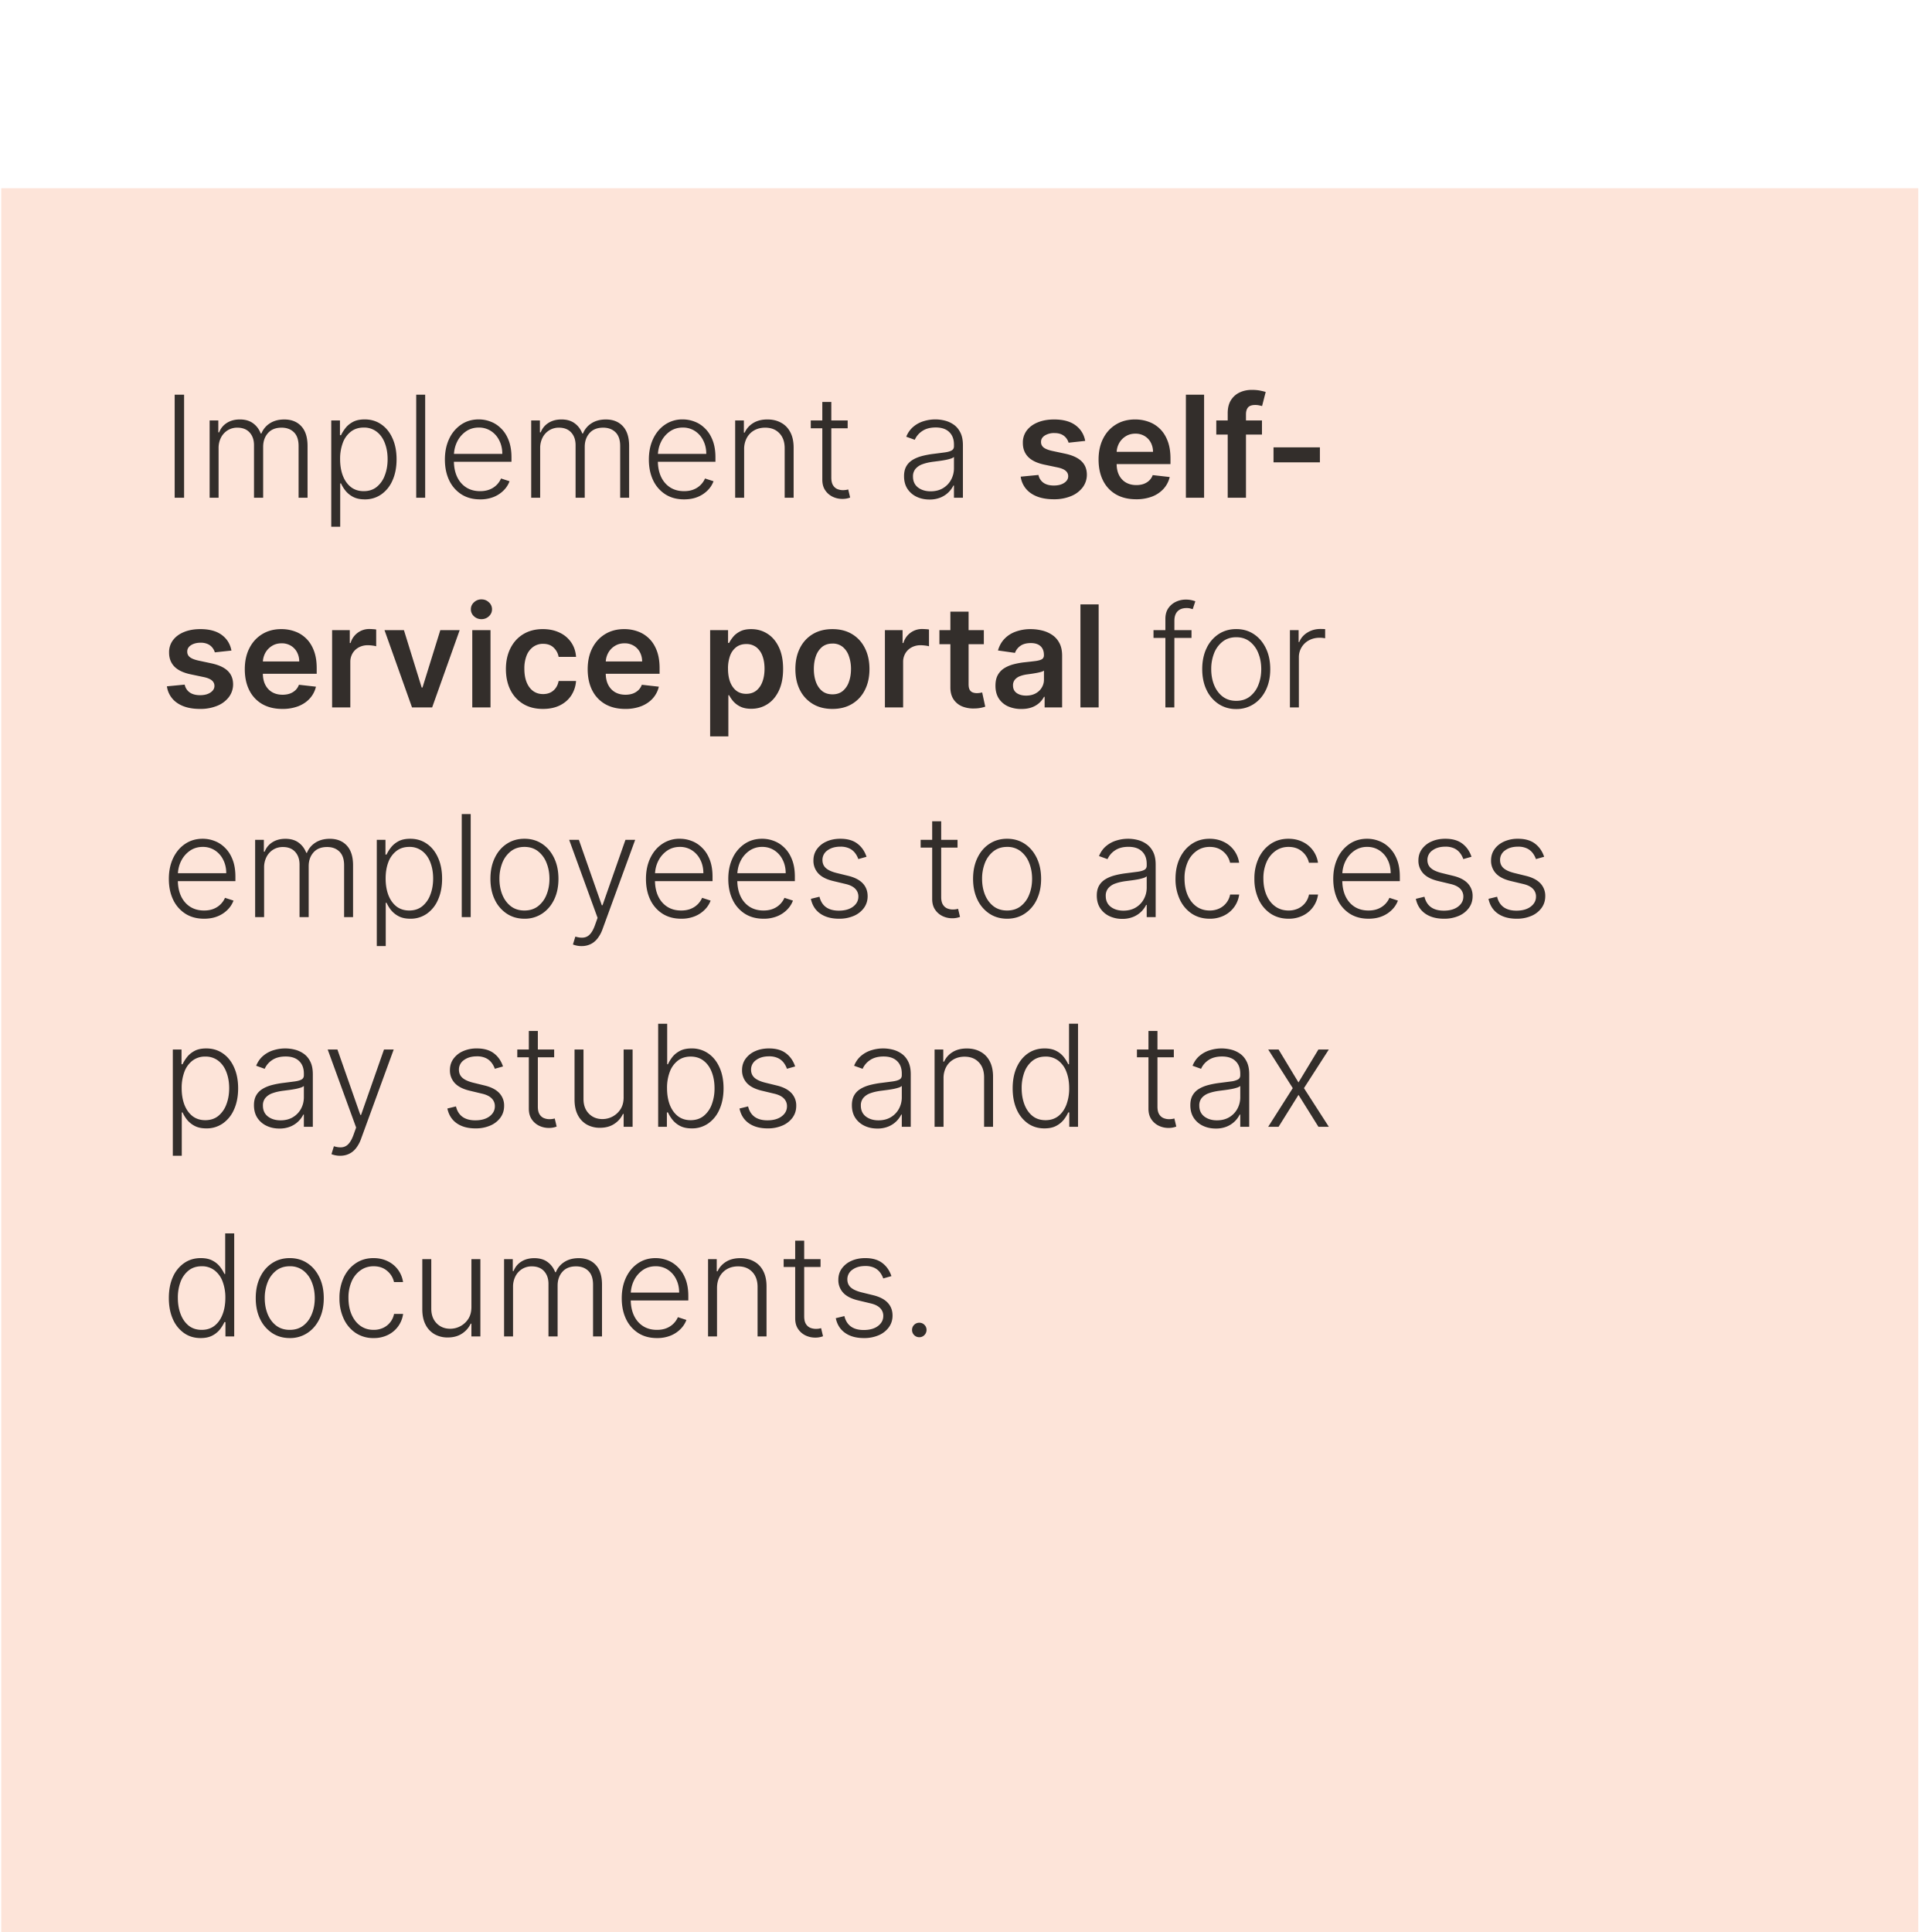 <svg xmlns="http://www.w3.org/2000/svg" width="129" height="129" fill="none"><g filter="url(#a)"><path fill="#FDE4D9" d="M.083.03h128v128h-128z"/><path fill="#000" fill-opacity=".8" d="M12.292 13.816v6.881h-.629v-6.88h.629zm1.705 6.881v-5.16h.58v.793h.055c.103-.267.274-.476.514-.629.242-.154.532-.232.87-.232.356 0 .648.085.877.253.23.165.403.394.517.685h.044a1.43 1.43 0 0 1 .568-.682c.264-.17.584-.255.96-.255.48 0 .858.15 1.136.453.278.3.417.74.417 1.317v3.457h-.598V17.24c0-.408-.105-.713-.313-.917-.208-.204-.482-.306-.823-.306-.394 0-.698.121-.91.363-.213.242-.32.549-.32.92v3.397h-.611v-3.51c0-.35-.098-.632-.292-.847-.195-.215-.47-.323-.823-.323a1.2 1.2 0 0 0-.642.175 1.237 1.237 0 0 0-.447.487 1.518 1.518 0 0 0-.161.712v3.306h-.598zm8.121 1.936v-7.096h.581v.984h.07c.072-.154.171-.312.296-.474.126-.163.292-.3.498-.413.208-.112.47-.168.786-.168.425 0 .797.112 1.115.336.32.222.57.533.746.934.18.399.269.864.269 1.394 0 .534-.09 1-.269 1.401a2.19 2.19 0 0 1-.746.938 1.877 1.877 0 0 1-1.108.336c-.312 0-.573-.056-.783-.168a1.61 1.61 0 0 1-.508-.413 2.382 2.382 0 0 1-.295-.484h-.054v2.893h-.598zm.591-4.513c0 .417.062.787.185 1.11.126.32.305.571.538.755.235.181.52.272.853.272.343 0 .632-.094.867-.282a1.76 1.76 0 0 0 .54-.77c.126-.322.189-.684.189-1.085 0-.396-.062-.753-.185-1.071-.12-.319-.3-.57-.538-.756a1.361 1.361 0 0 0-.873-.283c-.336 0-.622.091-.857.273a1.663 1.663 0 0 0-.537.745 3.04 3.04 0 0 0-.182 1.092zm5.68-4.304v6.881h-.598v-6.88h.598zm3.669 6.989c-.482 0-.898-.112-1.25-.336a2.253 2.253 0 0 1-.817-.938c-.19-.4-.285-.862-.285-1.384 0-.52.095-.98.285-1.384a2.32 2.32 0 0 1 .797-.95c.34-.232.733-.347 1.18-.347.279 0 .549.052.809.155.26.1.492.256.699.467.208.208.373.471.493.79.121.315.182.69.182 1.121v.296h-4.032v-.527h3.42c0-.332-.067-.63-.201-.894a1.567 1.567 0 0 0-.555-.632 1.453 1.453 0 0 0-.816-.232c-.327 0-.615.088-.863.262a1.8 1.8 0 0 0-.585.693c-.139.286-.21.6-.212.94v.316c0 .41.07.768.212 1.075.143.305.346.541.608.71.262.167.572.251.93.251.245 0 .459-.038.642-.114a1.375 1.375 0 0 0 .756-.733l.568.185a1.673 1.673 0 0 1-.386.602 1.967 1.967 0 0 1-.665.443 2.37 2.37 0 0 1-.914.165zm3.41-.108v-5.16h.582v.793h.054c.103-.267.274-.476.514-.629.242-.154.532-.232.87-.232.356 0 .648.085.877.253.23.165.403.394.517.685h.044a1.43 1.43 0 0 1 .568-.682c.264-.17.584-.255.96-.255.48 0 .858.15 1.136.453.278.3.417.74.417 1.317v3.457h-.598V17.24c0-.408-.104-.713-.313-.917-.208-.204-.482-.306-.823-.306-.394 0-.698.121-.91.363-.213.242-.32.549-.32.92v3.397h-.611v-3.51c0-.35-.097-.632-.292-.847-.195-.215-.47-.323-.823-.323a1.2 1.2 0 0 0-.642.175 1.237 1.237 0 0 0-.447.487 1.518 1.518 0 0 0-.161.712v3.306h-.598zm10.208.108c-.481 0-.898-.112-1.25-.336a2.252 2.252 0 0 1-.816-.938c-.19-.4-.285-.862-.285-1.384 0-.52.095-.98.285-1.384.193-.405.458-.722.797-.95a2.04 2.04 0 0 1 1.179-.347c.28 0 .55.052.81.155.26.1.492.256.698.467.209.208.373.471.494.79.121.315.182.69.182 1.121v.296h-4.032v-.527h3.42c0-.332-.067-.63-.202-.894a1.567 1.567 0 0 0-.554-.632 1.453 1.453 0 0 0-.816-.232c-.327 0-.615.088-.864.262a1.8 1.8 0 0 0-.584.693c-.14.286-.21.6-.212.94v.316c0 .41.07.768.212 1.075.143.305.346.541.608.71.262.167.572.251.93.251.245 0 .459-.038.642-.114a1.375 1.375 0 0 0 .756-.733l.568.185a1.674 1.674 0 0 1-.386.602 1.969 1.969 0 0 1-.666.443c-.264.11-.569.165-.914.165zm4.01-3.333v3.225h-.599v-5.16h.582v.81h.053c.121-.265.31-.477.565-.636.258-.16.575-.242.954-.242.347 0 .652.073.914.219.264.143.47.355.615.635.148.28.221.624.221 1.031v3.343h-.598v-3.306c0-.423-.118-.758-.356-1.004-.235-.247-.55-.37-.947-.37-.271 0-.512.058-.723.175a1.27 1.27 0 0 0-.5.504 1.57 1.57 0 0 0-.181.776zm6.913-1.935v.52h-2.463v-.52H56.6zM54.906 14.3h.601v5.05c0 .215.037.384.111.507.074.121.17.207.289.259a.98.98 0 0 0 .38.074 1.282 1.282 0 0 0 .349-.047l.128.54a1.405 1.405 0 0 1-.531.091 1.47 1.47 0 0 1-.635-.144 1.242 1.242 0 0 1-.497-.43c-.13-.19-.195-.427-.195-.709v-5.19zm7.153 6.515c-.31 0-.595-.06-.853-.182a1.493 1.493 0 0 1-.615-.53c-.152-.233-.228-.516-.228-.847 0-.255.048-.47.144-.645.096-.175.233-.318.41-.43.177-.112.386-.2.628-.266a5.83 5.83 0 0 1 .8-.15c.289-.037.533-.068.732-.095.202-.027.355-.07.46-.128.106-.058.159-.152.159-.282v-.12c0-.352-.106-.629-.316-.83-.209-.204-.509-.306-.9-.306-.372 0-.676.081-.911.245a1.358 1.358 0 0 0-.49.578l-.568-.205a1.67 1.67 0 0 1 .483-.675c.206-.17.437-.293.693-.367a2.612 2.612 0 0 1 1.39-.037c.215.052.415.142.599.27.183.125.332.3.446.527.115.224.172.508.172.853v3.504h-.598v-.816h-.037a1.652 1.652 0 0 1-.85.796 1.88 1.88 0 0 1-.75.138zm.081-.548c.318 0 .594-.07.827-.211.233-.142.412-.329.537-.562a1.6 1.6 0 0 0 .192-.776v-.745a.594.594 0 0 1-.225.114 3.103 3.103 0 0 1-.36.09 8.41 8.41 0 0 1-.403.064l-.363.047c-.291.036-.54.092-.746.168a1.076 1.076 0 0 0-.474.316.773.773 0 0 0-.164.51c0 .314.112.557.336.73.224.17.505.255.843.255zm10.32-3.366-1.11.12a.89.89 0 0 0-.164-.315.817.817 0 0 0-.309-.239c-.13-.06-.289-.09-.477-.09a1.17 1.17 0 0 0-.638.164c-.17.11-.255.252-.252.427a.447.447 0 0 0 .164.366c.114.094.303.172.565.232l.88.188c.488.105.851.272 1.088.5.24.23.361.528.363.898a1.404 1.404 0 0 1-.285.86 1.832 1.832 0 0 1-.776.578 2.937 2.937 0 0 1-1.143.208c-.631 0-1.14-.132-1.525-.396a1.593 1.593 0 0 1-.689-1.113l1.186-.114a.836.836 0 0 0 .343.528c.175.119.402.178.682.178.289 0 .52-.06.695-.178.177-.119.266-.266.266-.44a.459.459 0 0 0-.171-.367c-.112-.096-.287-.17-.525-.221l-.88-.185c-.495-.103-.861-.277-1.098-.52-.238-.247-.356-.559-.353-.935a1.322 1.322 0 0 1 .258-.826c.177-.236.423-.417.736-.545.316-.13.68-.194 1.092-.194.605 0 1.08.128 1.428.386.35.257.566.606.648 1.045zm3.398 3.897c-.517 0-.964-.107-1.34-.322a2.184 2.184 0 0 1-.864-.921c-.202-.399-.302-.868-.302-1.408 0-.53.1-.996.302-1.397.204-.404.488-.717.853-.941.365-.226.794-.34 1.287-.34.318 0 .618.052.9.155.285.1.536.258.753.47.22.213.392.484.517.813.126.328.189.717.189 1.17v.373h-4.23v-.82h3.064a1.31 1.31 0 0 0-.151-.622 1.099 1.099 0 0 0-.414-.433 1.161 1.161 0 0 0-.611-.158c-.249 0-.467.06-.655.181a1.25 1.25 0 0 0-.44.47 1.353 1.353 0 0 0-.158.636v.715c0 .3.054.558.164.773.11.213.264.376.46.49.198.113.428.169.693.169.177 0 .337-.025.48-.074.144-.052.268-.127.373-.225a.939.939 0 0 0 .239-.367l1.135.128a1.77 1.77 0 0 1-.41.786 1.998 1.998 0 0 1-.766.518 2.934 2.934 0 0 1-1.068.181zm4.54-6.981v6.88h-1.216v-6.88h1.216zm3.864 1.72v.94h-3.05v-.94h3.05zm-2.288 5.16V15.05c0-.348.072-.637.215-.867.146-.231.34-.403.585-.518.244-.114.515-.171.813-.171.21 0 .397.017.561.05.164.034.285.064.363.091l-.242.94a2.106 2.106 0 0 0-.195-.046 1.179 1.179 0 0 0-.262-.027c-.226 0-.386.055-.48.164-.092.108-.138.263-.138.464v5.567h-1.22zm6.156-3.366v1.001h-3.097v-1.001h3.097zM15.453 30.9l-1.109.12a.891.891 0 0 0-.164-.315.815.815 0 0 0-.31-.239 1.13 1.13 0 0 0-.476-.09c-.254 0-.466.055-.639.164-.17.11-.254.252-.252.427a.447.447 0 0 0 .165.366c.114.094.302.172.564.232l.88.188c.489.105.852.272 1.09.5.239.23.36.528.362.898a1.404 1.404 0 0 1-.286.86 1.832 1.832 0 0 1-.776.578 2.937 2.937 0 0 1-1.142.208c-.632 0-1.14-.132-1.525-.396a1.594 1.594 0 0 1-.69-1.113l1.187-.114a.836.836 0 0 0 .343.528c.174.118.402.178.682.178.289 0 .52-.06.695-.178.177-.119.266-.266.266-.44a.458.458 0 0 0-.172-.367c-.112-.096-.287-.17-.524-.221l-.88-.185c-.495-.103-.861-.277-1.099-.52-.237-.247-.355-.559-.353-.935a1.322 1.322 0 0 1 .26-.826c.176-.235.421-.417.735-.545.316-.13.68-.195 1.092-.195.604 0 1.08.13 1.428.387.35.257.565.606.648 1.045zm3.399 3.897c-.518 0-.965-.108-1.341-.323a2.184 2.184 0 0 1-.863-.92c-.202-.399-.303-.868-.303-1.408 0-.53.1-.996.303-1.397.203-.404.488-.717.853-.941.365-.226.794-.34 1.287-.34.318 0 .618.052.9.155.285.1.535.258.753.47.22.213.392.484.517.813.126.328.188.717.188 1.17v.373h-4.23v-.82h3.064a1.308 1.308 0 0 0-.15-.622 1.099 1.099 0 0 0-.414-.433 1.161 1.161 0 0 0-.612-.158c-.248 0-.467.06-.655.181a1.25 1.25 0 0 0-.44.47 1.354 1.354 0 0 0-.158.636v.715c0 .3.055.558.165.773.11.213.263.376.46.49.197.113.428.169.692.169.177 0 .337-.025.48-.074.144-.052.268-.127.374-.225a.938.938 0 0 0 .238-.367l1.136.128a1.77 1.77 0 0 1-.41.786c-.2.222-.455.394-.766.518a2.934 2.934 0 0 1-1.069.181zm3.323-.1v-5.161h1.18v.86h.053a1.288 1.288 0 0 1 1.273-.934c.068 0 .143.003.226.01.085.004.155.012.211.023v1.12a1.283 1.283 0 0 0-.245-.048 2.27 2.27 0 0 0-.32-.023 1.23 1.23 0 0 0-.597.144 1.057 1.057 0 0 0-.413.393 1.107 1.107 0 0 0-.152.581v3.034h-1.216zm8.518-5.161-1.838 5.16h-1.344l-1.838-5.16h1.297l1.186 3.833h.054l1.19-3.833h1.293zm.841 5.16v-5.16h1.217v5.16h-1.216zm.612-5.893a.71.71 0 0 1-.497-.191.618.618 0 0 1-.209-.467c0-.184.07-.34.209-.467a.703.703 0 0 1 .497-.195c.195 0 .36.065.497.195a.61.61 0 0 1 .209.467c0 .181-.07.337-.209.467a.702.702 0 0 1-.497.191zm4.106 5.994c-.515 0-.957-.113-1.327-.34a2.266 2.266 0 0 1-.85-.937c-.197-.4-.295-.862-.295-1.384 0-.524.1-.986.302-1.387.202-.404.486-.717.853-.941.37-.226.807-.34 1.31-.34.42 0 .79.078 1.113.232a1.9 1.9 0 0 1 .776.649c.193.277.302.602.33.974H37.3a1.112 1.112 0 0 0-.336-.622c-.175-.168-.41-.251-.703-.251a1.1 1.1 0 0 0-.655.201 1.292 1.292 0 0 0-.44.571 2.33 2.33 0 0 0-.154.894c0 .352.051.654.154.907.103.251.248.445.434.581.188.135.408.202.662.202.179 0 .339-.034.48-.1a.965.965 0 0 0 .36-.3c.096-.13.162-.288.198-.474h1.162a2.02 2.02 0 0 1-.322.971c-.186.28-.44.5-.76.659-.32.157-.696.235-1.129.235zm5.494 0c-.517 0-.964-.108-1.34-.323a2.184 2.184 0 0 1-.864-.92c-.201-.399-.302-.868-.302-1.408 0-.53.1-.996.302-1.397.204-.404.489-.717.854-.941.365-.226.794-.34 1.287-.34.318 0 .618.052.9.155.285.1.535.258.753.47.22.213.392.484.517.813.125.328.188.717.188 1.17v.373h-4.23v-.82h3.064a1.307 1.307 0 0 0-.15-.622 1.098 1.098 0 0 0-.414-.433 1.162 1.162 0 0 0-.612-.158c-.248 0-.467.06-.655.181a1.25 1.25 0 0 0-.44.47 1.354 1.354 0 0 0-.158.636v.715c0 .3.055.558.165.773.11.213.263.376.46.49.197.113.428.169.692.169.177 0 .337-.025.48-.074.144-.052.268-.127.374-.225a.937.937 0 0 0 .238-.367l1.136.128a1.77 1.77 0 0 1-.41.786c-.2.222-.455.394-.766.518a2.933 2.933 0 0 1-1.069.181zm5.67 1.834v-7.095h1.197v.853h.07a2.23 2.23 0 0 1 .266-.4c.114-.143.269-.265.464-.366.194-.103.443-.154.745-.154.4 0 .759.101 1.079.305.322.202.578.5.766.897.19.395.285.878.285 1.452 0 .566-.092 1.048-.278 1.444-.186.397-.44.7-.76.907-.32.209-.683.313-1.088.313-.296 0-.541-.05-.736-.148a1.497 1.497 0 0 1-.47-.356 2.301 2.301 0 0 1-.273-.4h-.05v2.748h-1.216zm1.194-4.515c0 .334.047.626.14.877.097.25.235.447.414.588.181.139.4.208.658.208.27 0 .494-.072.676-.215.181-.146.318-.344.41-.595.094-.253.14-.54.14-.863 0-.32-.045-.605-.137-.853a1.282 1.282 0 0 0-.41-.585 1.072 1.072 0 0 0-.679-.212c-.26 0-.48.069-.662.205a1.26 1.26 0 0 0-.413.575 2.49 2.49 0 0 0-.138.87zm6.971 2.681c-.504 0-.94-.11-1.31-.333a2.258 2.258 0 0 1-.86-.93c-.202-.399-.303-.865-.303-1.398 0-.533.101-1 .303-1.4.203-.402.49-.713.86-.935.37-.222.806-.332 1.31-.332s.94.11 1.31.332c.37.222.656.533.857.934.204.401.306.868.306 1.401s-.102 1-.306 1.398a2.235 2.235 0 0 1-.857.93c-.37.222-.806.333-1.31.333zm.007-.974c.273 0 .501-.075.685-.225a1.36 1.36 0 0 0 .41-.612c.092-.255.138-.54.138-.853a2.52 2.52 0 0 0-.138-.857 1.356 1.356 0 0 0-.41-.615 1.038 1.038 0 0 0-.685-.228c-.28 0-.513.076-.7.228a1.38 1.38 0 0 0-.412.615c-.09.255-.135.541-.135.857 0 .313.045.598.135.853.092.255.23.46.413.612.186.15.419.225.699.225zm3.498.873v-5.16h1.18v.86h.053a1.287 1.287 0 0 1 1.273-.934c.068 0 .143.003.226.01.085.004.155.012.211.023v1.12a1.284 1.284 0 0 0-.245-.048 2.267 2.267 0 0 0-.32-.023 1.23 1.23 0 0 0-.597.144 1.057 1.057 0 0 0-.413.393 1.107 1.107 0 0 0-.152.581v3.034h-1.216zm6.605-5.16v.94h-2.966v-.94h2.966zM63.457 28.3h1.216v4.845c0 .164.025.289.074.376a.399.399 0 0 0 .202.175.774.774 0 0 0 .275.047c.076 0 .146-.006.209-.017.065-.01.114-.021.147-.03l.205.95a2.283 2.283 0 0 1-.716.12 1.983 1.983 0 0 1-.822-.136 1.28 1.28 0 0 1-.582-.477c-.14-.215-.21-.484-.208-.806V28.3zm4.736 6.501a2.16 2.16 0 0 1-.883-.174 1.441 1.441 0 0 1-.618-.524c-.15-.231-.225-.516-.225-.854 0-.291.053-.532.16-.722.108-.19.255-.343.441-.457.186-.114.395-.2.628-.259.235-.06.478-.104.73-.13.302-.032.547-.06.735-.085.188-.027.325-.067.41-.12.087-.057.131-.143.131-.26v-.02c0-.253-.075-.449-.225-.588-.15-.138-.366-.208-.648-.208-.298 0-.535.065-.71.195a.967.967 0 0 0-.349.46l-1.135-.161c.09-.313.237-.576.443-.786.206-.213.458-.372.756-.477a2.88 2.88 0 0 1 .988-.162c.248 0 .496.03.742.088.247.058.472.154.676.289.203.132.367.312.49.54.126.23.188.515.188.858v3.453H69.75v-.709h-.04a1.486 1.486 0 0 1-.313.404 1.503 1.503 0 0 1-.5.298c-.2.075-.434.111-.703.111zm.316-.893c.244 0 .456-.048.635-.145.18-.098.317-.228.413-.39a.992.992 0 0 0 .148-.527v-.608a.572.572 0 0 1-.195.087c-.09.027-.19.05-.302.07a9.25 9.25 0 0 1-.332.055l-.286.04a2.126 2.126 0 0 0-.487.12.81.81 0 0 0-.34.236.576.576 0 0 0-.124.383c0 .224.082.393.245.507.164.115.372.172.625.172zm4.848-6.091v6.88h-1.216v-6.88h1.216zm6.2 1.72v.52H77.02v-.52h2.537zm-1.744 5.16v-5.916c0-.278.064-.512.192-.702.13-.19.299-.335.507-.434.208-.098.429-.148.662-.148a1.723 1.723 0 0 1 .638.114l-.174.525a8.13 8.13 0 0 0-.165-.047.937.937 0 0 0-.245-.027c-.26 0-.46.073-.602.218-.14.146-.211.354-.211.625l-.004 5.792h-.598zm4.73.108a2.09 2.09 0 0 1-1.182-.34 2.296 2.296 0 0 1-.8-.937c-.192-.4-.288-.863-.288-1.387 0-.53.096-.994.288-1.395a2.27 2.27 0 0 1 .8-.94c.343-.227.737-.34 1.183-.34.446 0 .839.113 1.179.34.34.226.607.54.8.94.195.401.292.866.292 1.395 0 .524-.096.986-.289 1.387-.193.399-.46.711-.803.937a2.08 2.08 0 0 1-1.18.34zm0-.548c.36 0 .663-.096.911-.289a1.78 1.78 0 0 0 .565-.77c.13-.32.195-.672.195-1.057 0-.386-.065-.74-.195-1.062a1.807 1.807 0 0 0-.565-.776c-.248-.195-.552-.293-.91-.293-.356 0-.66.098-.91.293a1.832 1.832 0 0 0-.569.776 2.86 2.86 0 0 0-.191 1.062c0 .385.064.738.192 1.058.13.32.319.577.567.77.249.192.552.288.91.288zm3.585.44v-5.16h.581v.793h.044c.103-.26.282-.47.537-.629.258-.16.549-.242.874-.242a4.362 4.362 0 0 1 .316.01v.609a4.87 4.87 0 0 0-.142-.02 1.65 1.65 0 0 0-.218-.014c-.269 0-.508.057-.719.171a1.27 1.27 0 0 0-.675 1.15v3.332h-.598zM13.625 48.805c-.481 0-.898-.112-1.25-.336a2.252 2.252 0 0 1-.816-.938c-.19-.4-.285-.862-.285-1.384 0-.52.095-.98.285-1.384.193-.405.458-.722.796-.95.34-.232.734-.347 1.18-.347.28 0 .55.052.81.155.26.1.492.256.698.467.209.208.373.471.494.79.121.315.181.69.181 1.121v.296h-4.031v-.527h3.42c0-.332-.067-.63-.201-.894a1.568 1.568 0 0 0-.555-.632 1.453 1.453 0 0 0-.816-.232c-.327 0-.615.088-.864.263a1.8 1.8 0 0 0-.584.692c-.14.286-.21.6-.212.94v.316c0 .41.07.768.212 1.075.143.305.346.541.608.71.262.167.572.251.93.251.245 0 .458-.038.642-.114a1.375 1.375 0 0 0 .756-.733l.568.185a1.673 1.673 0 0 1-.386.602 1.969 1.969 0 0 1-.666.443c-.264.11-.569.165-.914.165zm3.411-.108v-5.16h.582v.793h.053c.103-.267.275-.476.514-.629.242-.154.532-.232.87-.232.357 0 .649.084.878.252.23.166.403.395.517.686h.044c.116-.287.305-.514.567-.682.265-.17.585-.256.961-.256.48 0 .858.152 1.136.454.278.3.416.74.416 1.317v3.457h-.598V45.24c0-.408-.104-.713-.312-.917-.208-.204-.483-.306-.823-.306-.394 0-.698.121-.91.363-.213.242-.32.549-.32.92v3.397H20v-3.51c0-.35-.098-.632-.293-.847-.195-.215-.469-.323-.823-.323-.237 0-.451.058-.642.175a1.237 1.237 0 0 0-.446.487 1.518 1.518 0 0 0-.162.712v3.306h-.598zm8.122 1.935v-7.095h.58v.984h.072a2.48 2.48 0 0 1 .295-.474c.126-.163.291-.3.497-.413.209-.112.47-.168.787-.168.425 0 .797.112 1.115.336.32.222.569.533.746.934.18.399.269.864.269 1.394 0 .533-.09 1-.27 1.401a2.191 2.191 0 0 1-.745.938 1.877 1.877 0 0 1-1.109.336c-.311 0-.572-.056-.782-.168a1.612 1.612 0 0 1-.508-.413 2.382 2.382 0 0 1-.296-.484h-.053v2.892h-.598zm.591-4.512c0 .417.062.787.185 1.11.125.32.304.571.537.755.235.181.52.272.854.272.342 0 .631-.094.867-.282a1.77 1.77 0 0 0 .54-.77c.126-.322.189-.684.189-1.085 0-.396-.062-.753-.185-1.071-.121-.319-.3-.57-.538-.756a1.361 1.361 0 0 0-.873-.283c-.336 0-.622.091-.857.273a1.672 1.672 0 0 0-.538.745c-.12.316-.181.68-.181 1.092zm5.68-4.303v6.88h-.598v-6.88h.598zm3.588 6.988c-.446 0-.84-.113-1.183-.34a2.296 2.296 0 0 1-.8-.937c-.192-.4-.288-.863-.288-1.387 0-.53.096-.994.289-1.395.192-.403.459-.717.8-.94.342-.227.736-.34 1.182-.34.446 0 .839.113 1.18.34.34.226.606.54.799.94.195.401.292.866.292 1.395 0 .524-.096.986-.289 1.387-.193.399-.46.711-.803.937a2.08 2.08 0 0 1-1.18.34zm0-.548c.358 0 .662-.096.91-.289a1.78 1.78 0 0 0 .565-.77c.13-.32.195-.672.195-1.057 0-.386-.065-.74-.195-1.062a1.807 1.807 0 0 0-.565-.776c-.248-.195-.552-.293-.91-.293-.356 0-.66.098-.91.293a1.832 1.832 0 0 0-.568.776 2.86 2.86 0 0 0-.192 1.062c0 .385.064.738.192 1.058.13.32.319.577.567.77.249.192.552.288.91.288zm3.816 2.376a1.564 1.564 0 0 1-.578-.108l.161-.527c.204.062.385.085.544.067a.669.669 0 0 0 .424-.215c.123-.126.233-.318.329-.578l.188-.524-1.898-5.211h.648l1.532 4.37h.047l1.532-4.37h.649l-2.184 5.977a2.175 2.175 0 0 1-.34.621c-.134.168-.29.293-.466.373a1.355 1.355 0 0 1-.588.124zm6.65-1.828c-.482 0-.899-.112-1.25-.336a2.252 2.252 0 0 1-.817-.938c-.19-.4-.285-.862-.285-1.384 0-.52.095-.98.285-1.384.193-.405.458-.722.797-.95a2.04 2.04 0 0 1 1.179-.347c.28 0 .55.052.81.155.26.1.492.256.698.467.209.208.373.471.494.79.121.315.182.69.182 1.121v.296h-4.032v-.527h3.42c0-.332-.067-.63-.201-.894a1.567 1.567 0 0 0-.555-.632 1.453 1.453 0 0 0-.816-.232c-.327 0-.615.088-.864.263a1.8 1.8 0 0 0-.584.692c-.14.286-.21.6-.212.94v.316c0 .41.07.768.212 1.075.143.305.346.541.608.71.262.167.572.251.93.251.245 0 .459-.038.642-.114a1.376 1.376 0 0 0 .756-.733l.568.185a1.673 1.673 0 0 1-.386.602 1.968 1.968 0 0 1-.666.443 2.36 2.36 0 0 1-.913.165zm5.497 0c-.482 0-.898-.112-1.25-.336a2.252 2.252 0 0 1-.816-.938c-.19-.4-.286-.862-.286-1.384 0-.52.095-.98.286-1.384a2.31 2.31 0 0 1 .796-.95c.34-.232.733-.347 1.18-.347.28 0 .549.052.809.155.26.1.493.256.699.467.208.208.373.471.493.79.122.315.182.69.182 1.121v.296h-4.032v-.527h3.42c0-.332-.067-.63-.201-.894a1.567 1.567 0 0 0-.554-.632 1.453 1.453 0 0 0-.817-.232 1.46 1.46 0 0 0-.863.263 1.8 1.8 0 0 0-.585.692c-.139.286-.21.6-.212.94v.316c0 .41.071.768.212 1.075.143.305.346.541.608.71.262.167.572.251.93.251.245 0 .459-.038.642-.114a1.376 1.376 0 0 0 .756-.733l.568.185a1.673 1.673 0 0 1-.386.602 1.968 1.968 0 0 1-.665.443 2.37 2.37 0 0 1-.914.165zm6.878-4.136-.548.155a1.44 1.44 0 0 0-.228-.42 1.038 1.038 0 0 0-.386-.3 1.368 1.368 0 0 0-.585-.11c-.35 0-.636.083-.86.248a.765.765 0 0 0-.336.642c0 .222.076.402.228.54.155.138.392.246.713.327l.78.191c.431.105.755.272.97.5.217.23.326.516.326.861 0 .291-.08.55-.242.776a1.625 1.625 0 0 1-.675.534 2.43 2.43 0 0 1-.998.192c-.504 0-.92-.113-1.247-.34-.327-.228-.536-.557-.628-.987l.575-.141c.074.306.218.538.433.695.217.157.503.235.857.235.396 0 .713-.088.95-.265.238-.18.357-.403.357-.672a.718.718 0 0 0-.209-.524c-.138-.144-.349-.249-.631-.316l-.843-.202c-.448-.107-.78-.277-.995-.51a1.23 1.23 0 0 1-.323-.867c0-.285.078-.534.232-.75a1.55 1.55 0 0 1 .639-.51c.27-.123.58-.185.927-.185.473 0 .85.108 1.132.323.285.212.49.506.615.88zm6.077-1.132v.52h-2.463v-.52h2.463zM62.242 42.3h.601v5.05c0 .215.037.384.111.507.074.121.17.208.289.259a.98.98 0 0 0 .38.074 1.282 1.282 0 0 0 .349-.047l.128.54a1.405 1.405 0 0 1-.531.091 1.47 1.47 0 0 1-.635-.144 1.242 1.242 0 0 1-.497-.43c-.13-.19-.195-.427-.195-.709v-5.19zm5.002 6.505c-.446 0-.84-.113-1.183-.34a2.295 2.295 0 0 1-.8-.937c-.192-.4-.289-.863-.289-1.387 0-.53.097-.994.29-1.395.192-.403.458-.717.799-.94.343-.227.737-.34 1.182-.34.446 0 .84.113 1.18.34.34.226.607.54.8.94.194.401.292.866.292 1.395 0 .524-.097.986-.29 1.387a2.28 2.28 0 0 1-.802.937c-.34.227-.734.34-1.18.34zm0-.548c.358 0 .661-.096.91-.289a1.77 1.77 0 0 0 .564-.77c.13-.32.195-.672.195-1.057 0-.386-.065-.74-.195-1.062a1.807 1.807 0 0 0-.564-.776 1.43 1.43 0 0 0-.91-.293c-.357 0-.66.098-.911.293a1.832 1.832 0 0 0-.568.776 2.86 2.86 0 0 0-.191 1.062c0 .385.064.738.191 1.058.13.32.32.577.568.77.249.192.552.288.91.288zm7.686.558a1.97 1.97 0 0 1-.854-.182 1.493 1.493 0 0 1-.614-.53c-.153-.233-.229-.516-.229-.847 0-.255.048-.47.145-.645.096-.175.233-.318.41-.43.176-.112.386-.2.628-.266.242-.065.508-.115.8-.15.288-.037.532-.068.732-.095.201-.027.355-.07.46-.128.105-.058.158-.152.158-.282v-.12c0-.352-.105-.629-.316-.83-.208-.204-.508-.306-.9-.306-.372 0-.676.082-.91.245a1.359 1.359 0 0 0-.491.578l-.568-.205c.116-.282.278-.507.484-.675a1.91 1.91 0 0 1 .692-.367 2.613 2.613 0 0 1 1.391-.037c.215.052.414.142.598.27.183.125.332.3.447.527.114.224.171.508.171.853v3.504h-.598v-.816h-.037a1.651 1.651 0 0 1-.85.796 1.88 1.88 0 0 1-.75.138zm.08-.548c.318 0 .594-.07.827-.211a1.46 1.46 0 0 0 .537-.561 1.6 1.6 0 0 0 .192-.777v-.746a.594.594 0 0 1-.225.115 3.101 3.101 0 0 1-.36.09 8.395 8.395 0 0 1-.403.064l-.363.047c-.29.036-.54.092-.746.168a1.076 1.076 0 0 0-.473.316.773.773 0 0 0-.165.51c0 .314.112.557.336.73.224.17.505.255.843.255zm5.76.538c-.46 0-.863-.116-1.206-.346a2.293 2.293 0 0 1-.792-.948 3.191 3.191 0 0 1-.283-1.37c0-.518.096-.978.286-1.381.193-.404.46-.72.8-.948.34-.23.735-.346 1.186-.346.345 0 .657.067.937.202a1.825 1.825 0 0 1 1.038 1.4h-.605a1.336 1.336 0 0 0-.453-.745c-.238-.208-.54-.313-.907-.313-.33 0-.62.09-.874.27a1.766 1.766 0 0 0-.595.742 2.669 2.669 0 0 0-.211 1.098c0 .42.07.79.208 1.112.139.32.334.572.585.753.253.181.548.272.887.272a1.5 1.5 0 0 0 .625-.127 1.296 1.296 0 0 0 .739-.938h.605a1.827 1.827 0 0 1-1.015 1.404 2.106 2.106 0 0 1-.954.209zm5.267 0c-.461 0-.863-.116-1.206-.346a2.293 2.293 0 0 1-.793-.948 3.191 3.191 0 0 1-.282-1.37 3.2 3.2 0 0 1 .285-1.381c.193-.404.46-.72.8-.948.34-.23.736-.346 1.186-.346.345 0 .657.067.937.202a1.825 1.825 0 0 1 1.038 1.4h-.604a1.336 1.336 0 0 0-.454-.745c-.237-.208-.54-.313-.907-.313-.33 0-.62.09-.874.27a1.766 1.766 0 0 0-.594.742 2.669 2.669 0 0 0-.212 1.098c0 .42.07.79.209 1.112.138.32.333.572.584.753.253.181.549.272.887.272a1.5 1.5 0 0 0 .625-.127 1.296 1.296 0 0 0 .74-.938h.604a1.828 1.828 0 0 1-1.015 1.404 2.106 2.106 0 0 1-.954.209zm5.337 0c-.482 0-.898-.112-1.25-.336a2.251 2.251 0 0 1-.816-.938c-.19-.4-.286-.862-.286-1.384 0-.52.095-.98.286-1.384a2.31 2.31 0 0 1 .796-.95c.34-.232.734-.347 1.18-.347.28 0 .55.052.809.155.26.1.493.256.699.467.208.208.373.471.494.79.12.315.181.69.181 1.121v.296h-4.032v-.527h3.42c0-.332-.067-.63-.2-.894a1.568 1.568 0 0 0-.555-.632 1.453 1.453 0 0 0-.817-.232 1.46 1.46 0 0 0-.863.263 1.801 1.801 0 0 0-.585.692c-.139.286-.21.6-.211.94v.316c0 .41.07.768.211 1.075.144.305.346.541.608.71.262.167.573.251.931.251.244 0 .458-.038.642-.114a1.375 1.375 0 0 0 .756-.733l.567.185a1.673 1.673 0 0 1-.386.602 1.97 1.97 0 0 1-.665.443c-.264.11-.57.165-.914.165zm6.878-4.136-.547.155a1.44 1.44 0 0 0-.229-.42 1.037 1.037 0 0 0-.386-.3 1.368 1.368 0 0 0-.585-.11c-.35 0-.636.083-.86.248a.765.765 0 0 0-.336.642c0 .222.076.402.229.54.154.138.392.246.712.327l.78.191c.432.105.755.272.97.5a1.2 1.2 0 0 1 .326.861c0 .291-.08.55-.242.776a1.624 1.624 0 0 1-.675.534 2.43 2.43 0 0 1-.998.192c-.504 0-.92-.113-1.246-.34-.327-.228-.537-.557-.629-.987l.575-.141c.074.306.218.538.433.695.218.157.503.235.857.235.397 0 .713-.088.95-.265.238-.18.357-.403.357-.672a.718.718 0 0 0-.208-.524c-.14-.144-.35-.249-.632-.316l-.843-.202c-.448-.107-.78-.277-.995-.51a1.23 1.23 0 0 1-.322-.867c0-.285.077-.534.231-.75a1.55 1.55 0 0 1 .639-.51c.27-.123.58-.185.927-.185.473 0 .85.108 1.132.323.285.212.49.506.615.88zm4.851 0-.548.155a1.457 1.457 0 0 0-.228-.42 1.043 1.043 0 0 0-.387-.3 1.363 1.363 0 0 0-.584-.11c-.35 0-.636.083-.86.248a.765.765 0 0 0-.336.642c0 .222.076.402.228.54.155.138.392.246.712.327l.78.191c.432.105.756.272.971.5a1.2 1.2 0 0 1 .326.861c0 .291-.081.55-.242.776a1.621 1.621 0 0 1-.675.534 2.43 2.43 0 0 1-.998.192c-.504 0-.92-.113-1.247-.34-.327-.228-.536-.557-.628-.987l.575-.141c.073.306.218.538.433.695.217.157.503.235.857.235.396 0 .713-.088.95-.265.238-.18.357-.403.357-.672a.718.718 0 0 0-.209-.524c-.139-.144-.349-.249-.631-.316l-.844-.202c-.448-.107-.779-.277-.994-.51a1.23 1.23 0 0 1-.323-.867c0-.285.078-.534.232-.75.155-.217.367-.387.639-.51a2.22 2.22 0 0 1 .927-.185c.472 0 .85.108 1.132.323.284.212.489.506.615.88zM11.539 64.632v-7.095h.581v.984h.07a2.48 2.48 0 0 1 .296-.474c.126-.163.292-.3.498-.413.208-.112.47-.168.786-.168.425 0 .797.112 1.115.336.32.222.57.533.746.934.18.399.269.864.269 1.394 0 .533-.09 1-.269 1.401a2.191 2.191 0 0 1-.746.938 1.877 1.877 0 0 1-1.108.336c-.312 0-.573-.056-.783-.168a1.611 1.611 0 0 1-.508-.413 2.382 2.382 0 0 1-.295-.484h-.054v2.892h-.598zm.591-4.512c0 .417.062.787.185 1.11.126.32.305.571.538.755.235.181.52.272.853.272.343 0 .632-.094.867-.282a1.77 1.77 0 0 0 .54-.77c.126-.322.189-.684.189-1.085 0-.396-.062-.753-.185-1.071-.12-.319-.3-.57-.537-.756a1.366 1.366 0 0 0-.874-.283 1.36 1.36 0 0 0-.857.273 1.663 1.663 0 0 0-.537.745 3.04 3.04 0 0 0-.182 1.092zm6.523 2.695c-.311 0-.596-.06-.853-.182a1.493 1.493 0 0 1-.615-.53c-.152-.233-.228-.516-.228-.847 0-.255.048-.47.144-.645.096-.175.233-.318.41-.43.177-.112.386-.2.628-.266a5.83 5.83 0 0 1 .8-.15c.289-.037.533-.068.732-.095.202-.027.355-.07.46-.128.106-.058.158-.152.158-.282v-.12c0-.352-.105-.629-.315-.83-.209-.204-.509-.306-.9-.306-.373 0-.676.082-.911.245a1.359 1.359 0 0 0-.49.578l-.569-.205c.117-.282.278-.507.484-.675a1.91 1.91 0 0 1 .692-.367 2.611 2.611 0 0 1 1.39-.037c.216.052.416.142.6.27.183.125.332.3.446.527.114.224.171.508.171.853v3.504h-.598v-.816h-.037a1.652 1.652 0 0 1-.85.796 1.88 1.88 0 0 1-.749.138zm.08-.548c.319 0 .594-.07.827-.211.233-.142.413-.329.538-.561a1.6 1.6 0 0 0 .191-.777v-.746a.594.594 0 0 1-.225.115 3.098 3.098 0 0 1-.36.09 8.371 8.371 0 0 1-.402.064l-.363.047c-.291.036-.54.092-.746.168a1.076 1.076 0 0 0-.474.316.773.773 0 0 0-.164.51c0 .314.112.557.336.73.224.17.505.255.843.255zm3.977 2.365a1.564 1.564 0 0 1-.578-.107l.162-.528c.203.063.385.086.544.068a.669.669 0 0 0 .423-.215c.123-.126.233-.318.33-.578l.188-.524-1.899-5.211h.649l1.532 4.37h.047l1.532-4.37h.648l-2.184 5.977a2.175 2.175 0 0 1-.339.621c-.134.168-.29.292-.467.373-.175.083-.37.124-.588.124zm10.877-5.963-.548.155a1.44 1.44 0 0 0-.229-.42 1.038 1.038 0 0 0-.386-.3 1.368 1.368 0 0 0-.585-.11c-.349 0-.636.083-.86.248a.765.765 0 0 0-.336.642c0 .222.076.402.229.54.154.138.392.246.712.327l.78.191c.432.105.755.272.97.5a1.2 1.2 0 0 1 .326.861c0 .291-.08.55-.241.776a1.625 1.625 0 0 1-.676.534 2.43 2.43 0 0 1-.998.192c-.504 0-.92-.113-1.246-.34-.327-.228-.537-.557-.628-.987l.574-.141c.074.306.218.538.433.695.218.157.503.235.857.235.397 0 .714-.088.951-.265.237-.18.356-.403.356-.672a.718.718 0 0 0-.208-.524c-.139-.144-.35-.249-.632-.316l-.843-.202c-.448-.107-.78-.277-.995-.51a1.23 1.23 0 0 1-.322-.867c0-.285.077-.534.232-.75a1.55 1.55 0 0 1 .638-.51 2.22 2.22 0 0 1 .927-.185c.473 0 .85.108 1.133.323.284.212.489.506.614.88zm3.415-1.132v.52H34.54v-.52h2.462zM35.31 56.3h.602v5.05c0 .215.036.384.11.507.074.121.17.208.29.259a.98.98 0 0 0 .379.074 1.296 1.296 0 0 0 .349-.047l.128.54a1.405 1.405 0 0 1-.531.091 1.47 1.47 0 0 1-.635-.144 1.242 1.242 0 0 1-.497-.43c-.13-.19-.195-.427-.195-.709v-5.19zm6.33 4.425v-3.188h.599v5.16h-.598v-.857h-.047a1.591 1.591 0 0 1-.575.662c-.262.175-.582.262-.96.262a1.76 1.76 0 0 1-.878-.215 1.522 1.522 0 0 1-.601-.638c-.146-.28-.218-.624-.218-1.031v-3.343h.598v3.306c0 .403.118.728.356.974.237.244.542.366.914.366a1.436 1.436 0 0 0 1.202-.658c.14-.218.209-.484.209-.8zm2.306 1.972v-6.88h.602v2.704h.053c.068-.154.164-.313.29-.477.127-.163.294-.3.5-.41.208-.112.47-.168.786-.168a1.9 1.9 0 0 1 1.116.336c.32.222.57.533.749.934.18.399.269.864.269 1.394 0 .533-.09 1-.27 1.401a2.19 2.19 0 0 1-.745.938 1.876 1.876 0 0 1-1.109.336c-.313 0-.575-.056-.786-.168a1.572 1.572 0 0 1-.504-.413 2.383 2.383 0 0 1-.296-.484h-.073v.957h-.582zm.592-2.577c0 .417.061.787.184 1.11.126.32.305.571.538.755.235.181.52.272.853.272.343 0 .633-.094.87-.282a1.77 1.77 0 0 0 .541-.77 3 3 0 0 0 .185-1.085c0-.396-.061-.753-.184-1.071-.121-.319-.3-.57-.538-.756-.237-.188-.529-.283-.874-.283-.336 0-.621.091-.856.273a1.682 1.682 0 0 0-.535.745 2.99 2.99 0 0 0-.184 1.092zm8.554-1.451-.548.155a1.442 1.442 0 0 0-.228-.42 1.037 1.037 0 0 0-.387-.3 1.368 1.368 0 0 0-.584-.11c-.35 0-.637.083-.86.248a.765.765 0 0 0-.337.642c0 .222.077.402.229.54.155.138.392.246.712.327l.78.191c.432.105.756.272.97.5a1.2 1.2 0 0 1 .326.861c0 .291-.08.55-.241.776a1.625 1.625 0 0 1-.676.534 2.424 2.424 0 0 1-.998.192c-.504 0-.919-.113-1.246-.34-.327-.228-.536-.557-.628-.987l.574-.141c.074.306.219.538.434.695.217.157.502.235.856.235.397 0 .714-.088.951-.265.238-.18.356-.403.356-.672a.718.718 0 0 0-.208-.524c-.139-.144-.35-.249-.632-.316l-.843-.202c-.448-.107-.78-.277-.994-.51a1.23 1.23 0 0 1-.323-.867c0-.285.077-.534.232-.75a1.55 1.55 0 0 1 .638-.51c.271-.123.58-.185.928-.185.472 0 .85.108 1.132.323.284.212.49.506.615.88zm5.485 4.146c-.311 0-.596-.06-.853-.182a1.493 1.493 0 0 1-.615-.53c-.152-.233-.228-.516-.228-.847 0-.255.048-.47.144-.645.096-.175.233-.318.41-.43.177-.112.386-.2.628-.266a5.83 5.83 0 0 1 .8-.15c.289-.037.533-.068.732-.095.202-.027.355-.07.46-.128.106-.058.158-.152.158-.282v-.12c0-.352-.105-.629-.315-.83-.209-.204-.509-.306-.9-.306-.373 0-.676.082-.911.245a1.357 1.357 0 0 0-.49.578l-.569-.205c.117-.282.278-.507.484-.675.206-.17.437-.293.692-.367a2.612 2.612 0 0 1 1.39-.037c.216.052.416.142.6.27.183.125.332.3.446.527.114.224.171.508.171.853v3.504h-.598v-.816h-.037a1.652 1.652 0 0 1-.85.796 1.88 1.88 0 0 1-.749.138zm.08-.548c.319 0 .594-.07.827-.211.233-.142.413-.329.538-.561a1.6 1.6 0 0 0 .191-.777v-.746a.594.594 0 0 1-.225.115 3.103 3.103 0 0 1-.36.09 8.395 8.395 0 0 1-.402.064l-.363.047c-.291.036-.54.092-.746.168a1.076 1.076 0 0 0-.474.316.773.773 0 0 0-.164.51c0 .314.112.557.335.73.224.17.506.255.844.255zM63 59.472v3.225h-.598v-5.16h.581v.81h.054c.121-.265.31-.477.565-.636.257-.16.575-.242.954-.242.347 0 .652.073.914.219.264.143.469.355.615.635.147.28.221.624.221 1.031v3.343h-.598v-3.306c0-.423-.118-.758-.356-1.004-.235-.247-.55-.37-.947-.37-.271 0-.512.058-.723.175a1.27 1.27 0 0 0-.5.504 1.57 1.57 0 0 0-.182.776zm6.74 3.333c-.424 0-.795-.112-1.113-.336a2.225 2.225 0 0 1-.746-.938c-.177-.4-.265-.867-.265-1.4 0-.531.088-.996.265-1.395.18-.4.43-.712.75-.934.32-.224.693-.336 1.118-.336.314 0 .575.056.783.168a1.5 1.5 0 0 1 .5.41c.126.164.223.323.293.477h.054v-2.705h.601v6.881h-.585v-.957h-.07c-.07.157-.168.318-.296.483a1.562 1.562 0 0 1-.507.414c-.208.112-.47.168-.783.168zm.07-.548c.333 0 .618-.09.853-.272.235-.184.414-.436.538-.756a3.05 3.05 0 0 0 .188-1.109c0-.412-.062-.776-.185-1.092a1.668 1.668 0 0 0-.538-.745 1.36 1.36 0 0 0-.856-.273c-.345 0-.636.095-.874.283a1.738 1.738 0 0 0-.537.756 2.995 2.995 0 0 0-.182 1.071c0 .401.062.763.185 1.086.123.322.302.578.538.769.237.188.527.282.87.282zm8.567-4.72v.52h-2.463v-.52h2.463zM76.683 56.3h.601v5.05c0 .215.037.384.111.507.074.121.17.208.289.259a.98.98 0 0 0 .38.074 1.282 1.282 0 0 0 .349-.047l.128.54a1.405 1.405 0 0 1-.531.091 1.47 1.47 0 0 1-.635-.144 1.242 1.242 0 0 1-.497-.43c-.13-.19-.195-.427-.195-.709v-5.19zm4.492 6.515c-.31 0-.595-.06-.853-.182a1.493 1.493 0 0 1-.615-.53c-.152-.233-.228-.516-.228-.847 0-.255.048-.47.144-.645a1.18 1.18 0 0 1 .41-.43c.177-.112.387-.2.629-.266a5.83 5.83 0 0 1 .8-.15c.288-.037.532-.068.731-.095a1.34 1.34 0 0 0 .46-.128c.106-.058.159-.152.159-.282v-.12c0-.352-.106-.629-.316-.83-.208-.204-.509-.306-.9-.306-.372 0-.676.082-.911.245a1.357 1.357 0 0 0-.49.578l-.568-.205c.116-.282.277-.507.484-.675a1.91 1.91 0 0 1 .692-.367 2.612 2.612 0 0 1 1.39-.037c.216.052.415.142.599.27.183.125.332.3.446.527.115.224.172.508.172.853v3.504h-.598v-.816h-.037a1.652 1.652 0 0 1-.85.796 1.88 1.88 0 0 1-.75.138zm.081-.548c.318 0 .594-.07.827-.211a1.46 1.46 0 0 0 .537-.561 1.6 1.6 0 0 0 .192-.777v-.746a.594.594 0 0 1-.225.115 3.103 3.103 0 0 1-.36.09 8.395 8.395 0 0 1-.403.064l-.363.047c-.291.036-.54.092-.746.168a1.076 1.076 0 0 0-.474.316.773.773 0 0 0-.164.51c0 .314.112.557.336.73.224.17.505.255.843.255zm4.114-4.73 1.33 2.2 1.331-2.2h.695l-1.66 2.58 1.66 2.58h-.695l-1.33-2.13-1.33 2.13h-.693l1.64-2.58-1.64-2.58h.692zM13.397 76.805c-.423 0-.794-.112-1.112-.336a2.224 2.224 0 0 1-.746-.938c-.177-.4-.265-.868-.265-1.4 0-.531.088-.996.265-1.395a2.2 2.2 0 0 1 .75-.934c.32-.224.692-.336 1.118-.336.314 0 .575.056.783.168a1.5 1.5 0 0 1 .5.41c.126.163.223.323.293.477h.053v-2.704h.602v6.88h-.585v-.957h-.07c-.07.157-.168.318-.296.484a1.562 1.562 0 0 1-.507.413c-.209.112-.47.168-.783.168zm.07-.548c.334 0 .619-.09.854-.272.235-.184.414-.436.537-.756.126-.323.189-.692.189-1.109a2.99 2.99 0 0 0-.185-1.092 1.668 1.668 0 0 0-.538-.745 1.36 1.36 0 0 0-.857-.273c-.345 0-.636.094-.873.283a1.74 1.74 0 0 0-.538.756 2.995 2.995 0 0 0-.181 1.071c0 .401.062.763.185 1.085.123.323.302.58.537.77.238.188.528.282.87.282zm5.88.548c-.446 0-.84-.113-1.183-.34a2.295 2.295 0 0 1-.8-.937c-.192-.4-.288-.863-.288-1.388 0-.528.096-.993.289-1.394.192-.403.459-.716.8-.94.342-.227.736-.34 1.182-.34.446 0 .839.113 1.18.34.34.226.606.54.799.94.195.401.292.866.292 1.395 0 .524-.096.986-.289 1.387-.192.399-.46.711-.803.937a2.08 2.08 0 0 1-1.179.34zm0-.548c.358 0 .662-.096.91-.289.25-.192.437-.449.565-.77.13-.32.195-.672.195-1.057 0-.386-.065-.74-.195-1.062a1.808 1.808 0 0 0-.564-.776 1.435 1.435 0 0 0-.911-.293c-.356 0-.66.098-.91.293a1.833 1.833 0 0 0-.568.776 2.862 2.862 0 0 0-.192 1.062c0 .385.064.737.192 1.058.13.32.319.577.567.77.25.192.553.288.911.288zm5.6.548a2.11 2.11 0 0 1-1.206-.346 2.293 2.293 0 0 1-.793-.948 3.191 3.191 0 0 1-.282-1.37 3.2 3.2 0 0 1 .285-1.381c.193-.404.46-.72.8-.948.34-.23.736-.346 1.186-.346.345 0 .657.067.937.202a1.825 1.825 0 0 1 1.038 1.4h-.604a1.336 1.336 0 0 0-.454-.745c-.237-.208-.54-.313-.907-.313-.33 0-.62.09-.874.27a1.766 1.766 0 0 0-.594.742 2.67 2.67 0 0 0-.212 1.098c0 .42.07.79.208 1.112.14.32.334.572.585.753.253.181.549.272.887.272a1.5 1.5 0 0 0 .625-.128 1.296 1.296 0 0 0 .739-.937h.605a1.827 1.827 0 0 1-1.015 1.404 2.106 2.106 0 0 1-.954.209zm6.53-2.08v-3.188h.598v5.16h-.599v-.856h-.046a1.593 1.593 0 0 1-.575.661c-.262.175-.582.263-.96.263a1.76 1.76 0 0 1-.878-.216 1.522 1.522 0 0 1-.601-.638c-.146-.28-.219-.624-.219-1.031v-3.343h.599v3.306c0 .403.118.728.356.974.237.244.542.366.913.366a1.436 1.436 0 0 0 1.203-.658c.14-.218.209-.484.209-.8zm2.18 1.972v-5.16h.582v.793h.054c.103-.267.274-.476.514-.629.242-.154.532-.231.87-.231.356 0 .648.084.877.252.23.165.403.394.517.685h.044a1.43 1.43 0 0 1 .568-.682c.264-.17.584-.255.96-.255.48 0 .859.15 1.136.453.278.3.417.74.417 1.317v3.457h-.598V73.24c0-.408-.104-.713-.313-.917-.208-.204-.482-.306-.823-.306-.394 0-.697.121-.91.363-.213.242-.32.549-.32.92v3.397h-.61v-3.51c0-.35-.098-.632-.293-.847-.195-.215-.47-.323-.823-.323a1.2 1.2 0 0 0-.642.175 1.237 1.237 0 0 0-.447.487 1.518 1.518 0 0 0-.161.712v3.306h-.598zm10.209.108c-.482 0-.899-.112-1.25-.336a2.252 2.252 0 0 1-.817-.938c-.19-.4-.285-.862-.285-1.384 0-.52.095-.98.285-1.384.193-.405.458-.722.797-.95.34-.231.733-.347 1.179-.347.28 0 .55.052.81.155.26.1.492.256.698.467.209.208.373.471.494.79.121.315.182.69.182 1.121v.296h-4.032v-.527h3.42c0-.332-.067-.63-.201-.894a1.567 1.567 0 0 0-.555-.632 1.453 1.453 0 0 0-.816-.232c-.327 0-.615.088-.864.262a1.8 1.8 0 0 0-.584.693c-.139.286-.21.6-.212.94v.316c0 .41.07.768.212 1.075.143.305.346.541.608.71.262.167.572.251.93.251.245 0 .459-.038.642-.114a1.375 1.375 0 0 0 .756-.733l.568.185a1.674 1.674 0 0 1-.386.602 1.969 1.969 0 0 1-.666.443 2.36 2.36 0 0 1-.913.165zm4.009-3.333v3.225h-.598v-5.16h.58v.81h.054c.121-.265.31-.477.565-.636.258-.16.576-.242.954-.242.347 0 .652.073.914.219.264.143.47.355.615.635.148.28.222.624.222 1.031v3.343h-.598v-3.306c0-.423-.12-.758-.357-1.004-.235-.247-.55-.37-.947-.37-.271 0-.512.058-.722.175-.21.116-.378.284-.501.504-.12.217-.181.476-.181.776zm6.913-1.935v.52h-2.463v-.52h2.463zM53.095 70.3h.601v5.05c0 .215.037.384.111.507.074.121.17.207.289.259a.98.98 0 0 0 .38.074c.078 0 .145-.004.201-.013.056-.012.105-.023.148-.034l.128.54a1.405 1.405 0 0 1-.531.091 1.47 1.47 0 0 1-.635-.144 1.242 1.242 0 0 1-.497-.43c-.13-.19-.195-.427-.195-.709v-5.19zm6.426 2.369-.547.154a1.44 1.44 0 0 0-.229-.42 1.037 1.037 0 0 0-.386-.299 1.368 1.368 0 0 0-.585-.11c-.35 0-.636.082-.86.248a.765.765 0 0 0-.336.642c0 .222.076.402.228.54.155.137.392.246.713.327l.78.191c.431.106.755.272.97.5.217.23.326.516.326.861 0 .291-.08.55-.242.776a1.623 1.623 0 0 1-.675.534 2.43 2.43 0 0 1-.998.192c-.504 0-.92-.113-1.246-.34-.328-.228-.537-.557-.629-.987l.575-.141c.074.306.218.538.433.695.217.157.503.235.857.235.396 0 .713-.088.95-.265.238-.18.357-.403.357-.672a.718.718 0 0 0-.208-.524c-.14-.144-.35-.249-.632-.316l-.843-.202c-.448-.107-.78-.277-.995-.51a1.23 1.23 0 0 1-.322-.867c0-.285.077-.534.231-.75a1.55 1.55 0 0 1 .639-.51c.27-.123.58-.185.927-.185.473 0 .85.108 1.132.323.285.212.49.506.615.88zm1.86 4.079a.474.474 0 0 1-.342-.141.474.474 0 0 1-.141-.343.47.47 0 0 1 .14-.343.474.474 0 0 1 .344-.14c.134 0 .248.046.342.14a.466.466 0 0 1 .141.343.493.493 0 0 1-.242.42.464.464 0 0 1-.241.064z"/></g><defs><filter id="a" width="146.575" height="146.575" x="-9.205" y="-1.827" color-interpolation-filters="sRGB" filterUnits="userSpaceOnUse"><feFlood flood-opacity="0" result="BackgroundImageFix"/><feColorMatrix in="SourceAlpha" result="hardAlpha" values="0 0 0 0 0 0 0 0 0 0 0 0 0 0 0 0 0 0 127 0"/><feOffset dy="2.322"/><feGaussianBlur stdDeviation=".929"/><feColorMatrix values="0 0 0 0 0 0 0 0 0 0 0 0 0 0 0 0 0 0 0.02 0"/><feBlend in2="BackgroundImageFix" result="effect1_dropShadow_442_25679"/><feColorMatrix in="SourceAlpha" result="hardAlpha" values="0 0 0 0 0 0 0 0 0 0 0 0 0 0 0 0 0 0 127 0"/><feOffset dy="2.786"/><feGaussianBlur stdDeviation="2.322"/><feColorMatrix values="0 0 0 0 0 0 0 0 0 0 0 0 0 0 0 0 0 0 0.04 0"/><feBlend in2="effect1_dropShadow_442_25679" result="effect2_dropShadow_442_25679"/><feColorMatrix in="SourceAlpha" result="hardAlpha" values="0 0 0 0 0 0 0 0 0 0 0 0 0 0 0 0 0 0 127 0"/><feOffset dy="7.43"/><feGaussianBlur stdDeviation="4.644"/><feColorMatrix values="0 0 0 0 0 0 0 0 0 0 0 0 0 0 0 0 0 0 0.08 0"/><feBlend in2="effect2_dropShadow_442_25679" result="effect3_dropShadow_442_25679"/><feBlend in="SourceGraphic" in2="effect3_dropShadow_442_25679" result="shape"/></filter></defs></svg>
